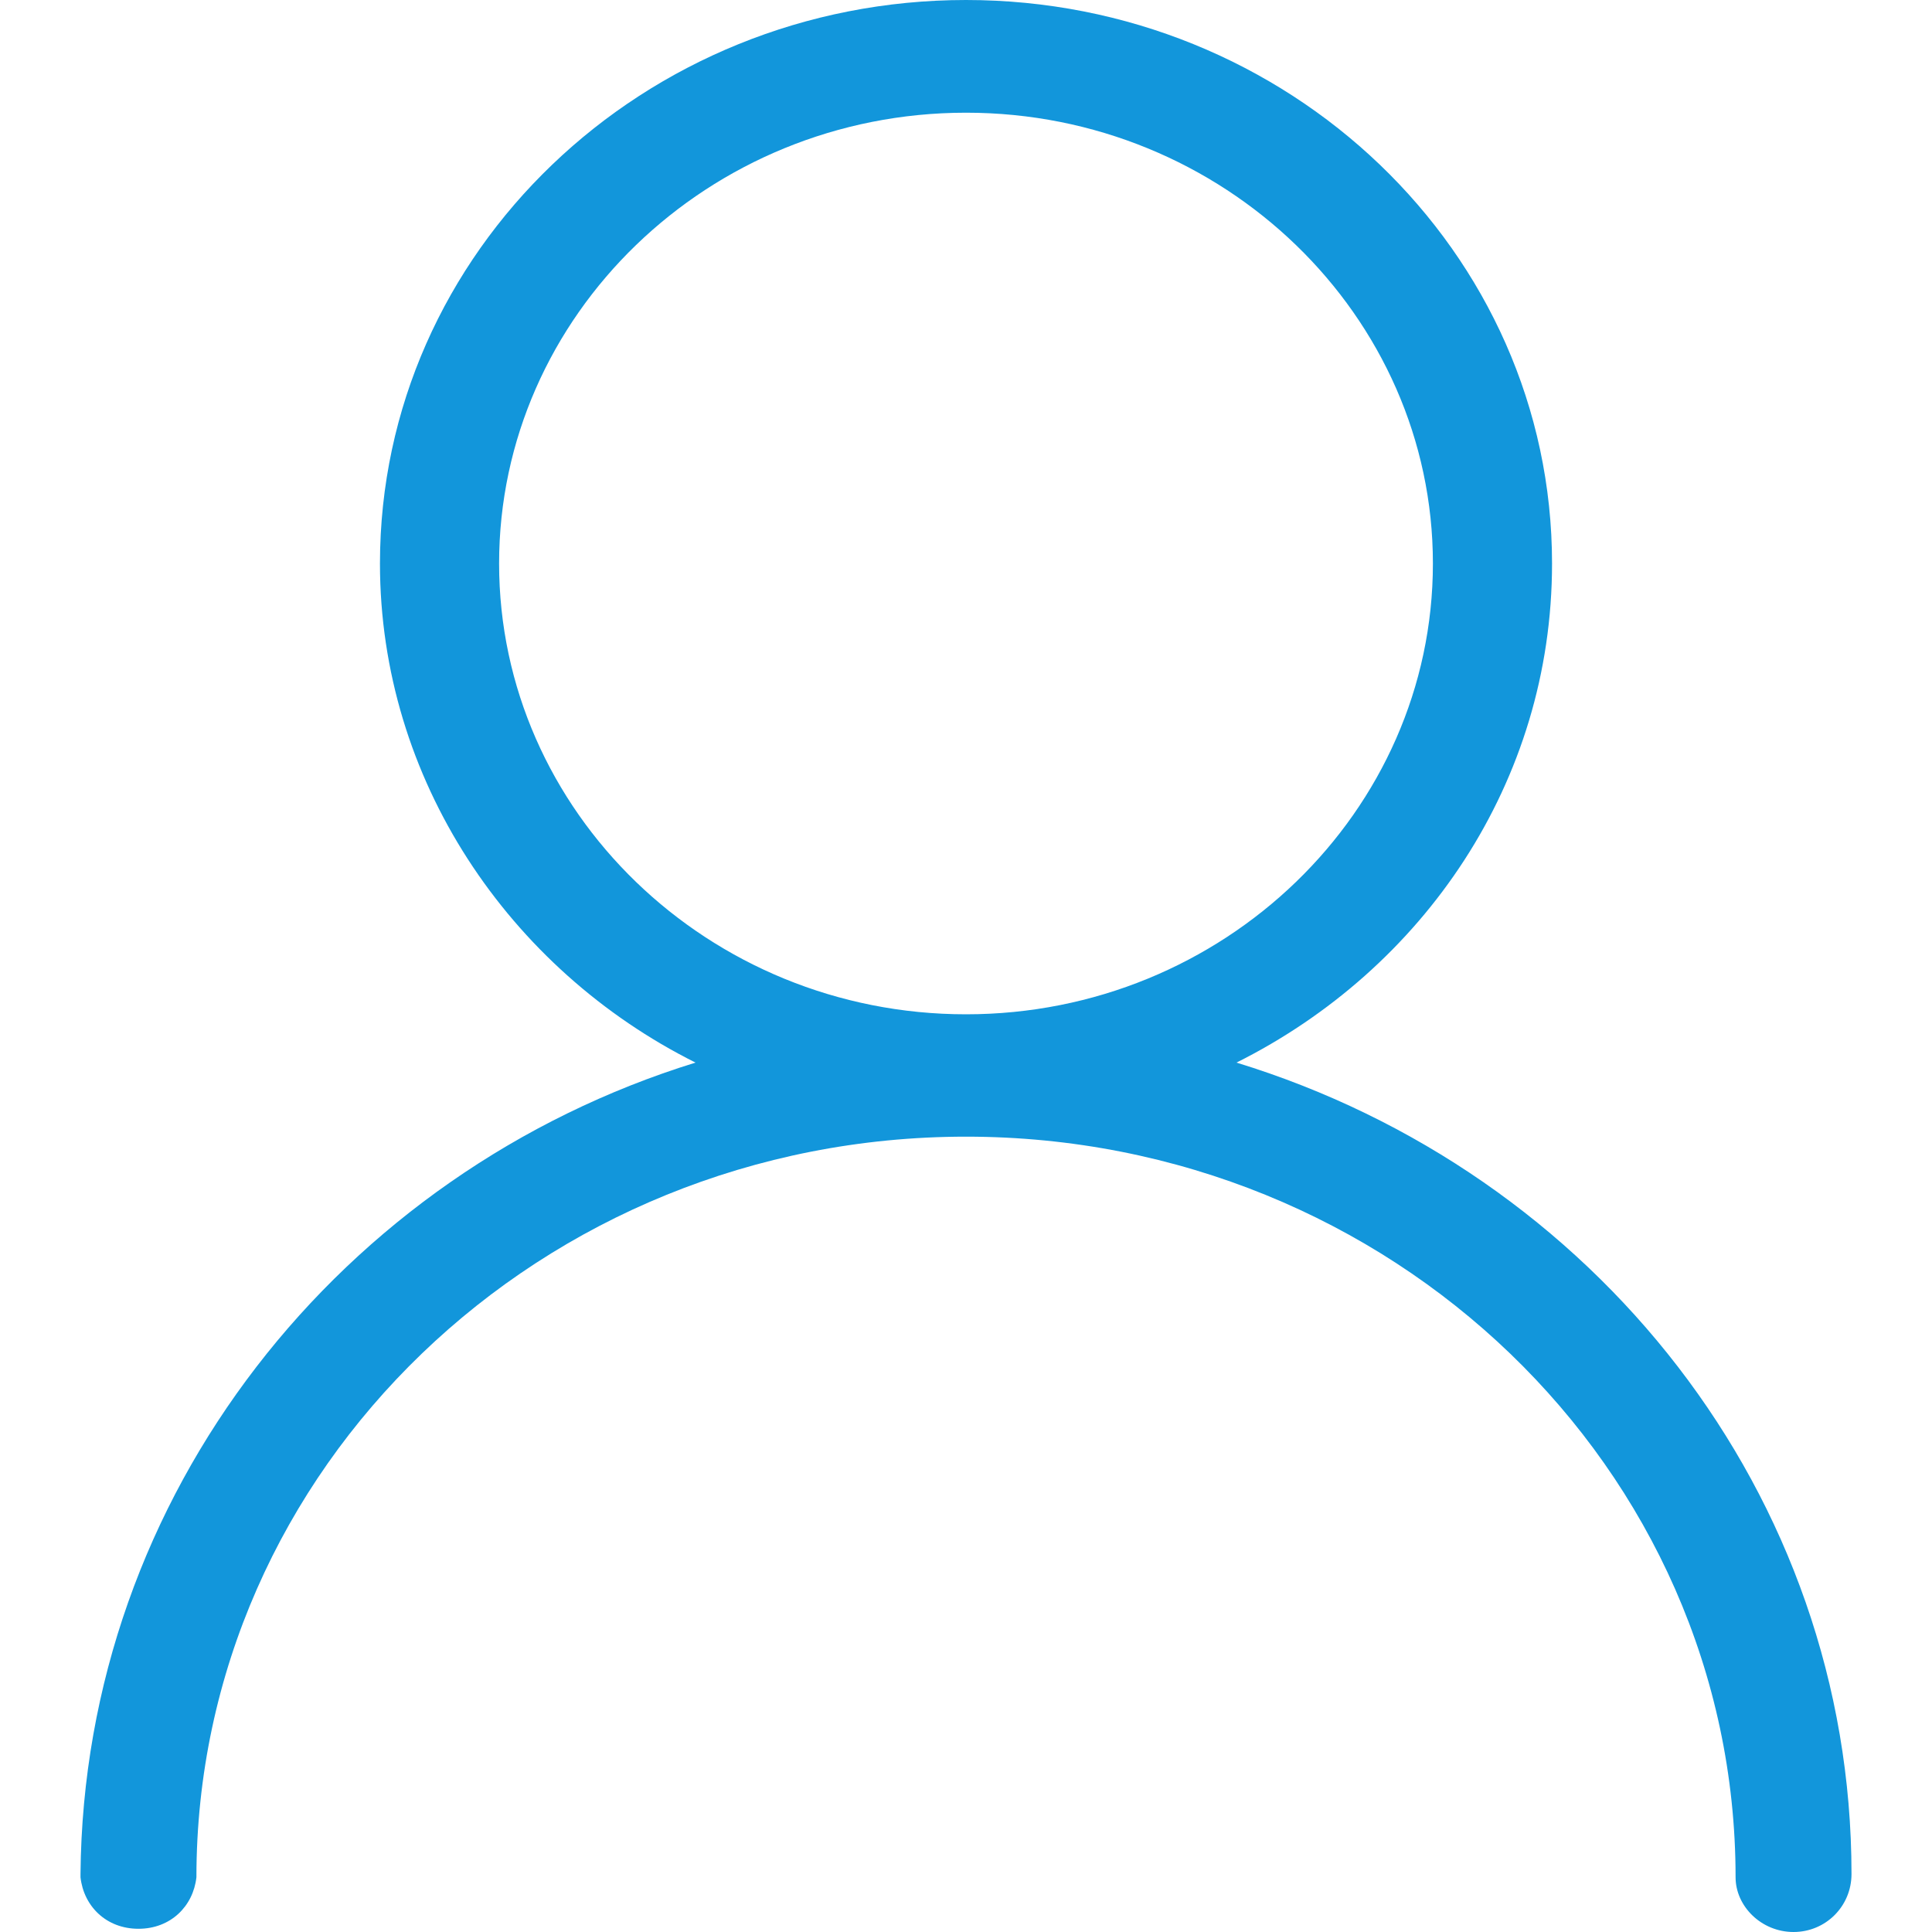 <?xml version="1.0" standalone="no"?><!DOCTYPE svg PUBLIC "-//W3C//DTD SVG 1.1//EN" "http://www.w3.org/Graphics/SVG/1.1/DTD/svg11.dtd"><svg t="1531796672251" class="icon" style="" viewBox="0 0 1024 1024" version="1.1" xmlns="http://www.w3.org/2000/svg" p-id="3335" xmlns:xlink="http://www.w3.org/1999/xlink" width="16" height="16"><defs><style type="text/css"></style></defs><path d="M827.733 665.6z m122.88 358.4c-17.067 0-30.72-13.653-30.72-29.013 0-216.747-182.613-392.533-407.893-392.533S104.107 778.24 104.107 994.987c-1.707 15.36-13.653 27.307-30.72 27.307s-29.013-11.947-30.72-27.307v-1.707c1.707-201.387 138.24-372.053 325.973-430.08-98.987-49.493-167.253-150.187-167.253-264.533C201.387 133.12 341.333 0 512 0s310.613 133.12 310.613 298.667c0 116.053-68.267 215.04-167.253 264.533 189.44 58.027 325.973 228.693 325.973 430.08 0 17.067-13.653 30.72-30.72 30.72zM759.467 298.667c0-131.413-110.933-238.933-247.467-238.933s-247.467 107.52-247.467 238.933 110.933 238.933 247.467 238.933 247.467-107.52 247.467-238.933z" p-id="3336" fill="#1296db"></path></svg>